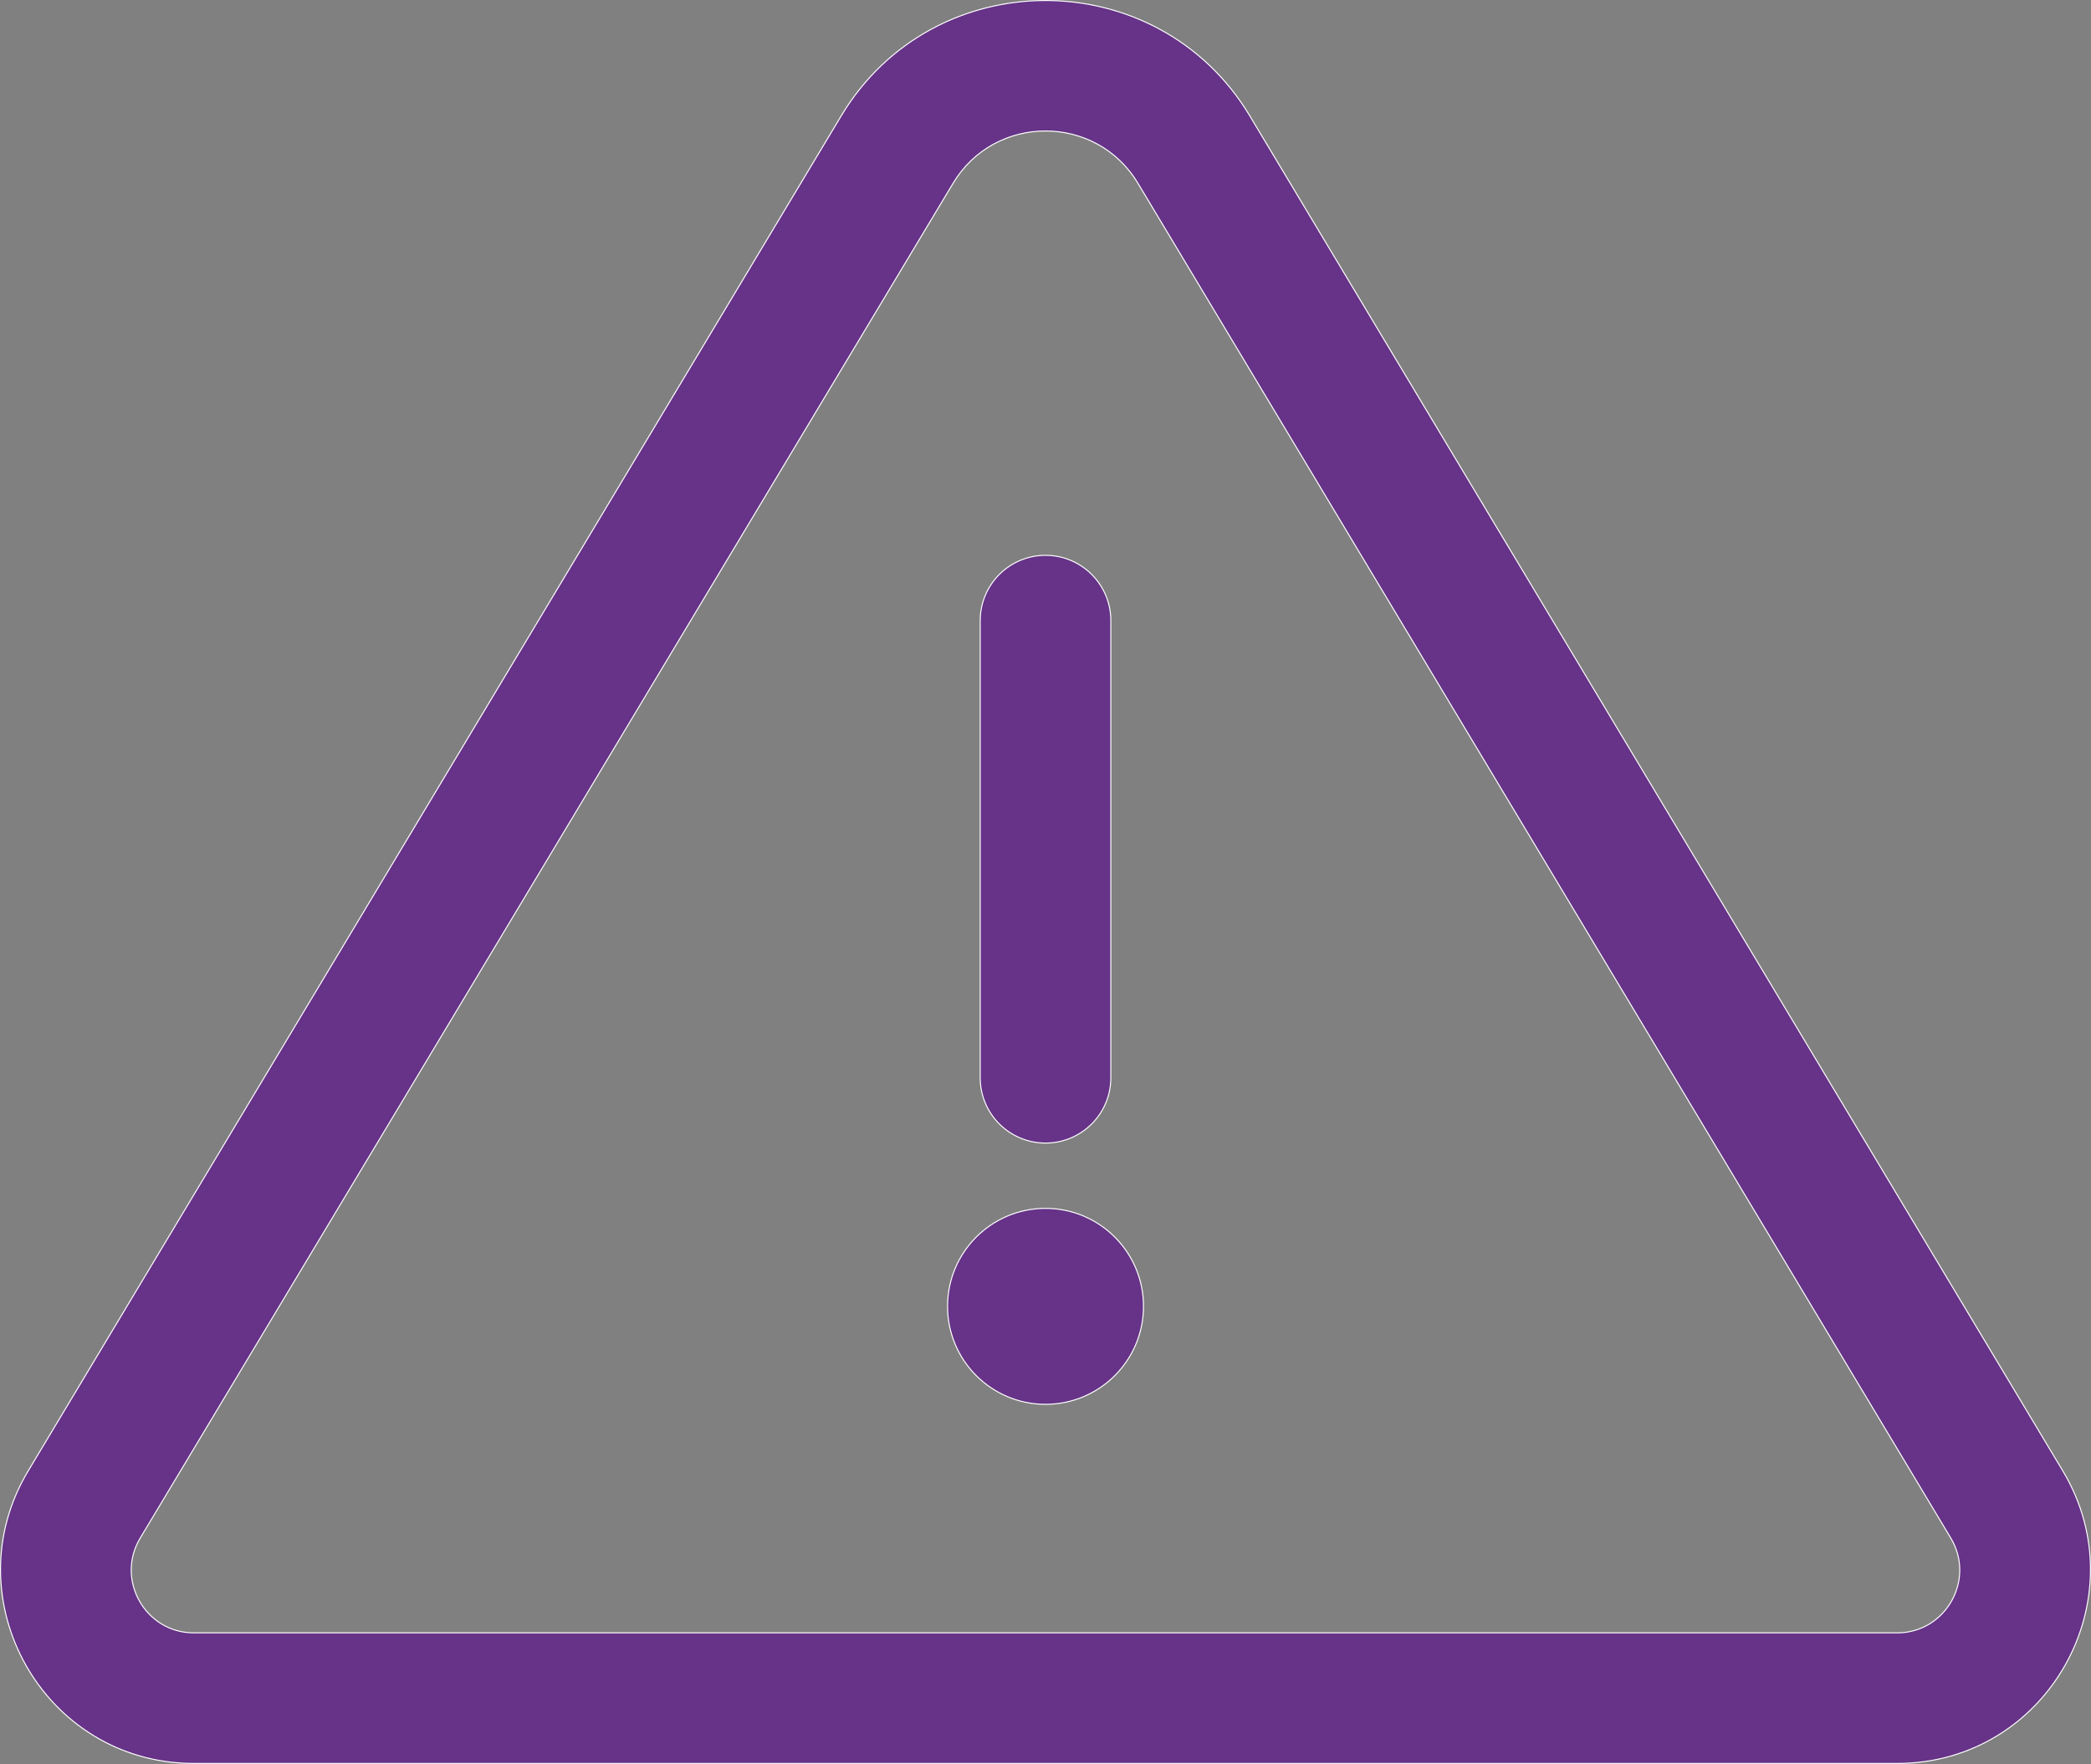 <?xml version="1.0" encoding="UTF-8"?>
<svg xmlns="http://www.w3.org/2000/svg" id="Layer_1" data-name="Layer 1" viewBox="0 0 512.25 432.13">
  <rect x="0" y="0" width="512.25" height="432.13" fill="#808080" stroke="none"/>
  <defs>
    <style>
      .cls-1 {
        fill: #63849;
        stroke: #fff;
        stroke-width: .25px;
      }
    </style>
  </defs>
  <path class="cls-1" d="M256.13,280.02c-8.84,0-16-7.16-16-16v-111.98c0-8.83,7.16-16,16-16s16,7.16,16,16v111.98c0,8.84-7.16,16-16,16Z"></path>
  <path class="cls-1" d="M505.35,360.34L306.19,28.41c-22.6-37.68-77.49-37.75-100.13,0L6.9,360.34c-18.83,31.39,3.83,71.66,40.57,71.66h417.3c36.75,0,59.41-40.27,40.58-71.66h0ZM464.78,400.01H47.48c-11.92,0-19.23-13.07-13.14-23.21L233.5,44.87c10.22-17.03,35.02-17.05,45.25,0l199.16,331.93c6.08,10.13-1.21,23.21-13.14,23.21Z"></path>
  <circle class="cls-1" cx="256.13" cy="320.02" r="24"></circle>
</svg>
